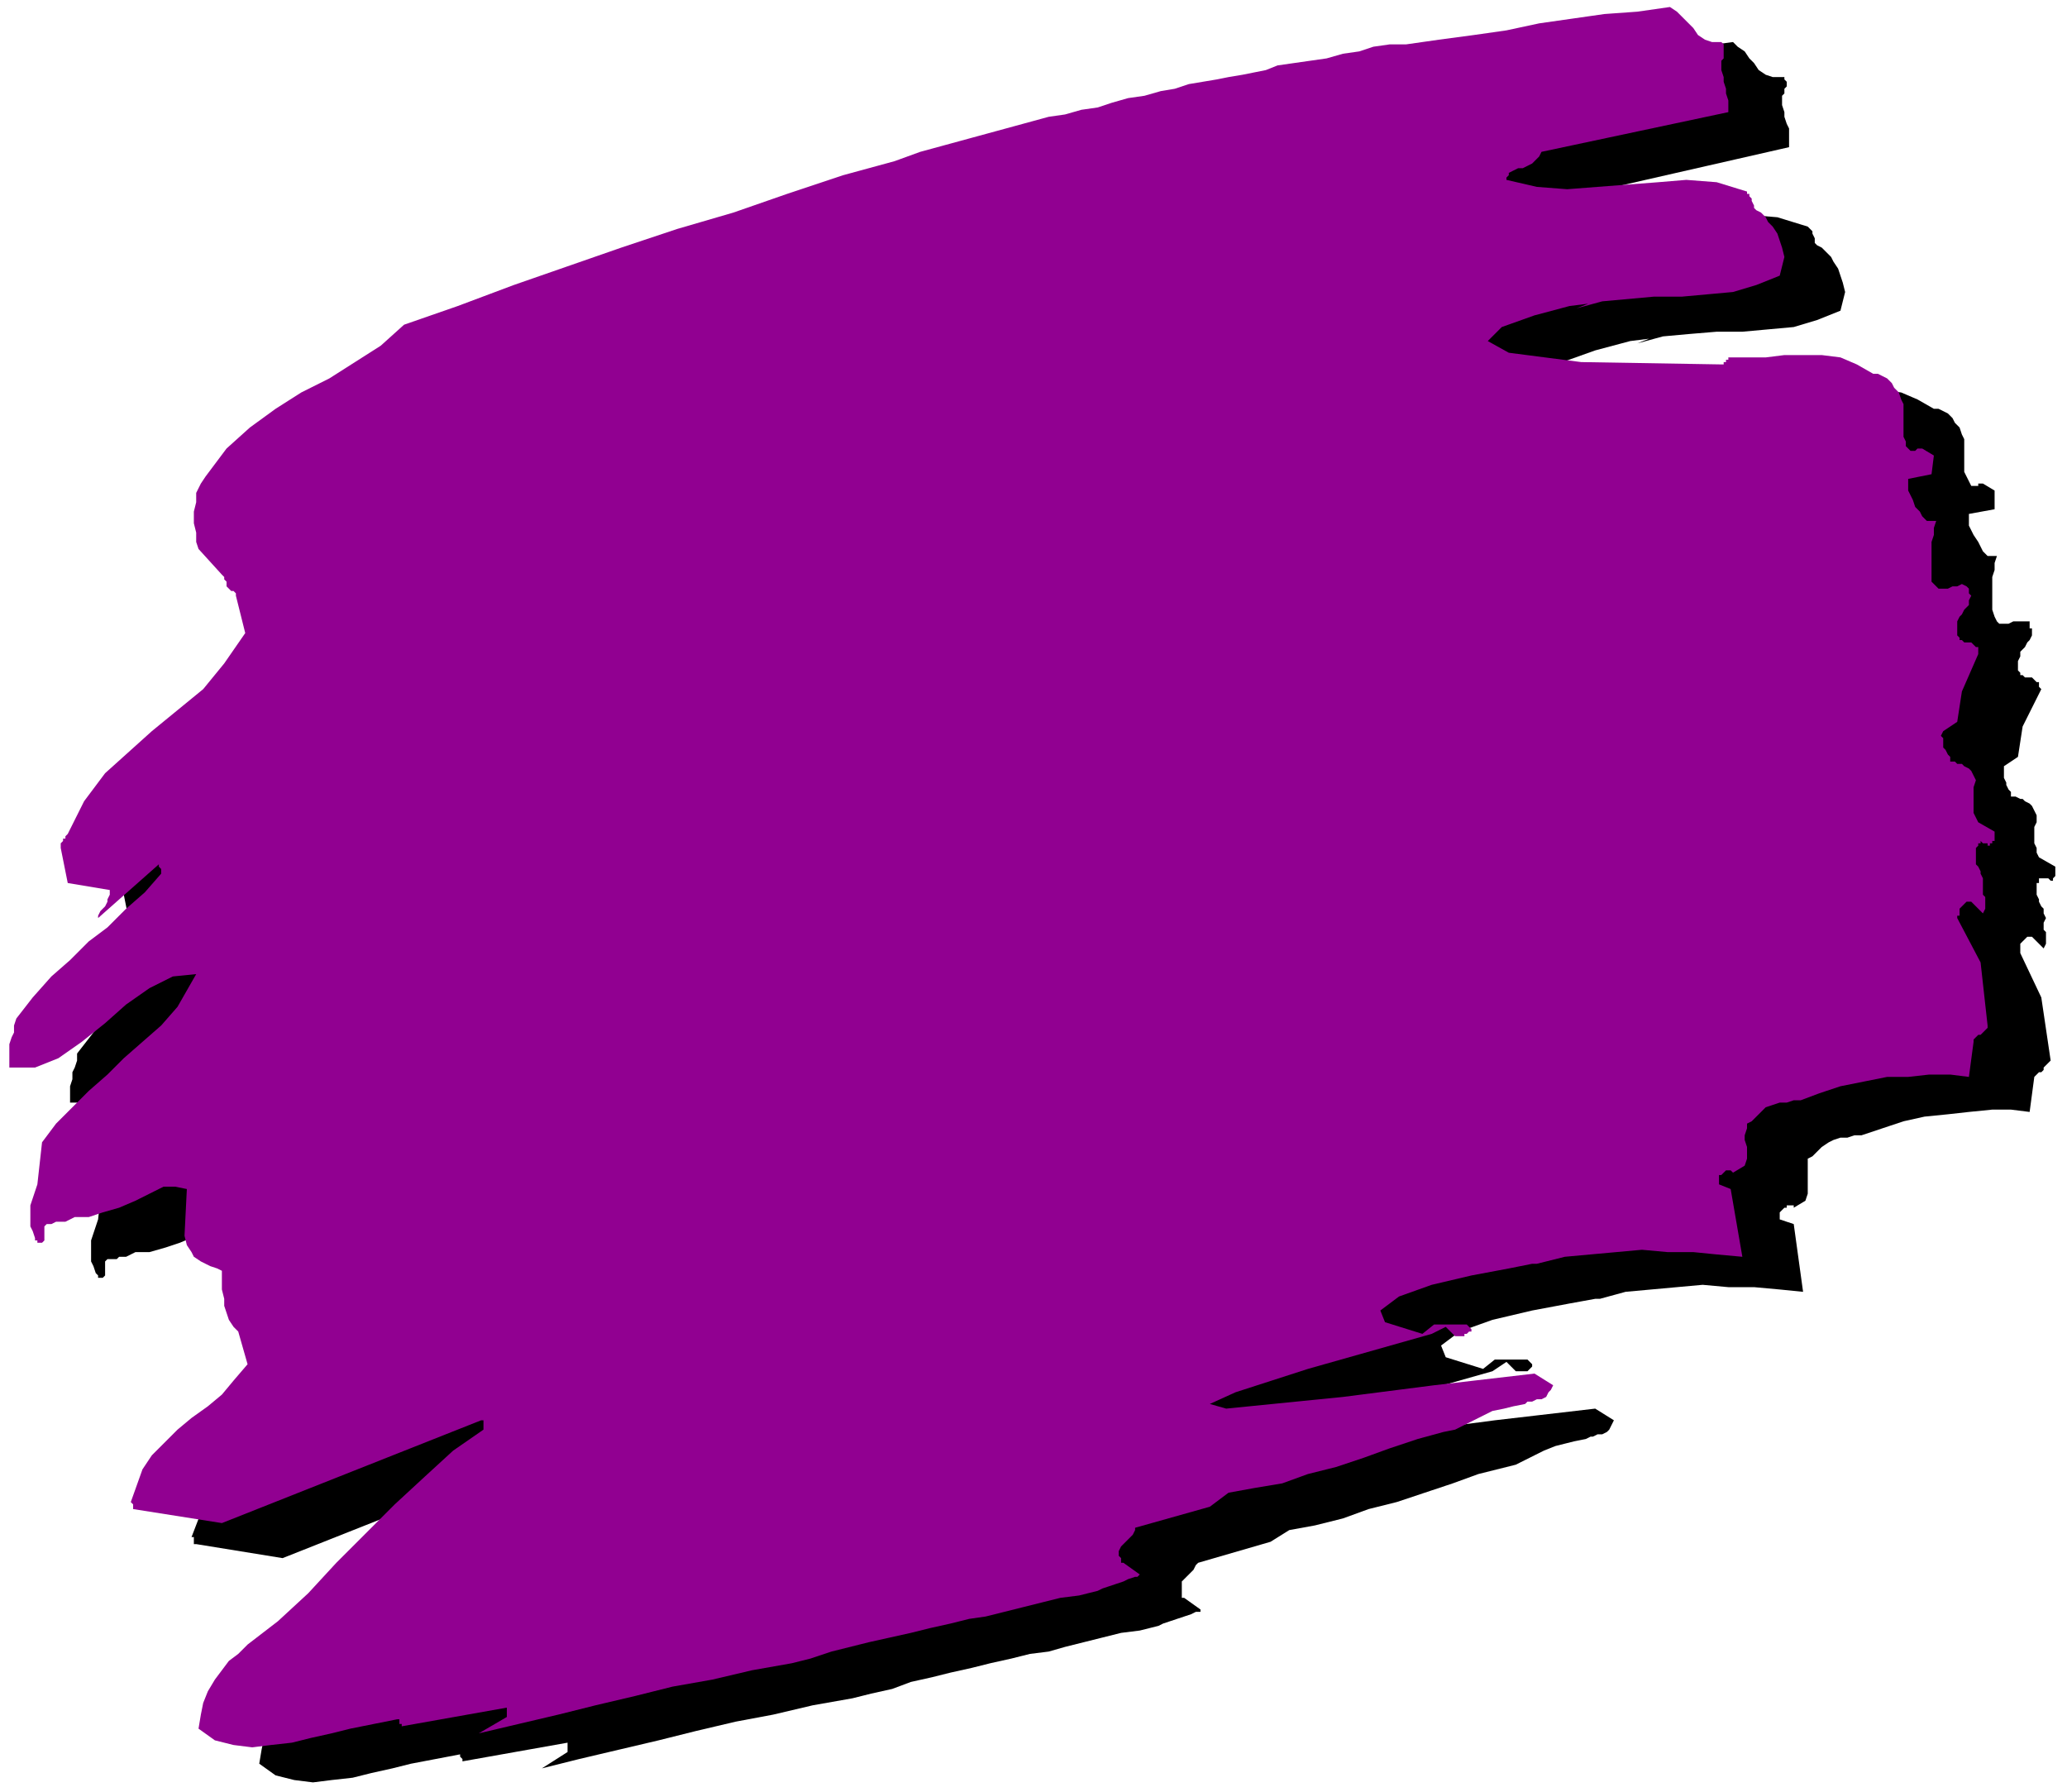 <?xml version="1.0" encoding="UTF-8" standalone="no"?>
<svg
   xmlns:dc="http://purl.org/dc/elements/1.1/"
   xmlns:cc="http://creativecommons.org/ns#"
   xmlns:rdf="http://www.w3.org/1999/02/22-rdf-syntax-ns#"
   xmlns:svg="http://www.w3.org/2000/svg"
   xmlns="http://www.w3.org/2000/svg"
   xmlns:sodipodi="http://sodipodi.sourceforge.net/DTD/sodipodi-0.dtd"
   xmlns:inkscape="http://www.inkscape.org/namespaces/inkscape"
   version="1.0"
   width="234.156mm"
   height="202.935mm"
   id="svg13"
   sodipodi:docname="BCKMC137.WMF">
  <sodipodi:namedview
     pagecolor="#ffffff"
     bordercolor="#666666"
     borderopacity="1"
     objecttolerance="10"
     gridtolerance="10"
     guidetolerance="10"
     inkscape:pageopacity="0"
     inkscape:pageshadow="2"
     inkscape:window-width="640"
     inkscape:window-height="480"
     id="namedview15" />
  <defs
     id="defs3">
    <pattern
       id="WMFhbasepattern"
       patternUnits="userSpaceOnUse"
       width="6"
       height="6"
       x="0"
       y="0" />
  </defs>
  <path
     style="fill:none;stroke:none;"
     d="  M 0,0   L 884,0   L 884,766   L 0,766   z "
     id="path5" />
  <path
     style="fill:#000000;fill-rule:evenodd;fill-opacity:1;stroke:none;"
     d="  M 742,18   L 744,20   L 747,22   L 749,25   L 751,27   L 753,30   L 756,32   L 759,33   L 762,33   L 764,33   L 764,34   L 765,35   L 765,37   L 764,38   L 764,40   L 763,41   L 763,43   L 763,45   L 764,48   L 764,50   L 765,53   L 766,55   L 766,58   L 766,60   L 766,63   L 687,81   L 685,82   L 684,83   L 682,85   L 680,86   L 678,87   L 676,88   L 674,88   L 672,89   L 672,89   L 672,89   L 672,90   L 672,90   L 672,91   L 672,91   L 672,92   L 672,92   L 684,95   L 697,96   L 710,95   L 723,94   L 736,93   L 749,92   L 761,93   L 774,97   L 775,98   L 775,98   L 776,99   L 776,100   L 777,102   L 777,103   L 777,104   L 778,105   L 780,106   L 782,108   L 784,110   L 785,112   L 787,115   L 788,118   L 789,121   L 790,125   L 788,133   L 778,137   L 768,140   L 757,141   L 746,142   L 735,142   L 723,143   L 712,144   L 701,147   L 706,145   L 698,146   L 683,150   L 669,155   L 663,161   L 672,166   L 703,170   L 764,171   L 764,171   L 764,170   L 765,170   L 765,170   L 765,169   L 766,169   L 766,168   L 767,168   L 775,168   L 783,168   L 791,167   L 799,167   L 806,167   L 814,168   L 821,171   L 828,175   L 830,175   L 832,176   L 834,177   L 836,179   L 837,181   L 839,183   L 840,186   L 841,188   L 841,191   L 841,194   L 841,197   L 841,199   L 841,202   L 842,204   L 843,206   L 844,208   L 844,208   L 845,208   L 845,208   L 846,208   L 847,208   L 847,207   L 848,207   L 849,207   L 854,210   L 854,218   L 843,220   L 843,223   L 843,225   L 844,227   L 845,229   L 847,232   L 848,234   L 849,236   L 851,238   L 851,238   L 852,238   L 852,238   L 853,238   L 853,238   L 854,238   L 854,238   L 855,238   L 854,241   L 854,244   L 853,247   L 853,251   L 853,254   L 853,257   L 853,261   L 854,264   L 855,266   L 856,267   L 858,267   L 860,267   L 862,266   L 864,266   L 866,266   L 869,266   L 869,266   L 869,267   L 869,267   L 869,268   L 869,268   L 869,269   L 870,269   L 870,270   L 870,272   L 869,274   L 868,275   L 867,277   L 866,278   L 865,279   L 865,281   L 864,283   L 864,284   L 864,284   L 864,285   L 864,285   L 864,286   L 864,287   L 864,287   L 865,288   L 865,289   L 866,289   L 867,290   L 868,290   L 869,290   L 870,290   L 871,291   L 872,292   L 873,292   L 873,292   L 873,293   L 873,293   L 873,293   L 873,294   L 874,295   L 874,295   L 866,311   L 864,324   L 858,328   L 858,330   L 858,331   L 858,333   L 859,335   L 859,336   L 860,338   L 861,339   L 861,341   L 863,341   L 865,342   L 866,342   L 867,343   L 869,344   L 870,345   L 871,347   L 872,349   L 872,352   L 871,354   L 871,356   L 871,359   L 871,361   L 872,363   L 872,365   L 873,367   L 880,371   L 880,372   L 880,373   L 880,373   L 880,374   L 880,375   L 880,375   L 879,376   L 879,377   L 878,377   L 878,377   L 877,376   L 876,376   L 876,376   L 875,376   L 875,376   L 874,376   L 874,376   L 874,376   L 873,376   L 873,377   L 873,377   L 873,378   L 872,378   L 872,379   L 872,381   L 872,383   L 873,385   L 873,386   L 874,388   L 875,389   L 875,391   L 876,393   L 875,395   L 875,396   L 875,398   L 876,399   L 876,401   L 876,403   L 876,404   L 875,406   L 870,401   L 869,401   L 869,401   L 868,401   L 868,401   L 867,402   L 867,402   L 866,403   L 866,403   L 865,404   L 865,405   L 865,405   L 865,406   L 865,406   L 865,407   L 865,407   L 865,408   L 874,427   L 878,454   L 877,455   L 876,456   L 875,457   L 875,458   L 874,459   L 873,459   L 872,460   L 871,461   L 869,476   L 861,475   L 853,475   L 843,476   L 834,477   L 824,478   L 815,480   L 806,483   L 797,486   L 794,486   L 791,487   L 788,487   L 785,488   L 783,489   L 780,491   L 778,493   L 776,495   L 774,496   L 774,498   L 774,501   L 774,503   L 774,506   L 774,509   L 774,511   L 773,514   L 768,517   L 768,516   L 767,516   L 766,516   L 765,516   L 765,517   L 764,517   L 763,518   L 763,518   L 763,518   L 763,518   L 762,519   L 762,519   L 762,520   L 762,521   L 762,521   L 762,522   L 768,524   L 772,553   L 762,552   L 751,551   L 740,551   L 729,550   L 718,551   L 707,552   L 696,553   L 685,556   L 683,556   L 672,558   L 656,561   L 639,565   L 625,570   L 617,576   L 619,581   L 635,586   L 640,582   L 642,582   L 643,582   L 645,582   L 647,582   L 648,582   L 650,582   L 652,582   L 654,582   L 655,583   L 655,583   L 656,584   L 656,584   L 656,585   L 655,586   L 655,586   L 654,587   L 653,587   L 653,587   L 652,587   L 651,587   L 651,587   L 650,587   L 649,587   L 649,587   L 645,583   L 639,587   L 586,602   L 555,611   L 544,616   L 551,618   L 571,616   L 602,613   L 640,608   L 683,603   L 691,608   L 690,610   L 689,612   L 688,613   L 686,614   L 684,614   L 682,615   L 681,615   L 679,616   L 674,617   L 670,618   L 666,619   L 661,621   L 657,623   L 653,625   L 649,627   L 645,628   L 633,631   L 622,635   L 610,639   L 598,643   L 586,646   L 575,650   L 563,653   L 552,655   L 544,660   L 513,669   L 512,670   L 511,672   L 510,673   L 509,674   L 508,675   L 507,676   L 506,677   L 506,679   L 506,680   L 506,681   L 506,681   L 506,682   L 506,682   L 506,683   L 506,684   L 507,684   L 514,689   L 514,690   L 512,690   L 510,691   L 507,692   L 504,693   L 501,694   L 498,695   L 496,696   L 488,698   L 480,699   L 472,701   L 464,703   L 456,705   L 449,707   L 441,708   L 433,710   L 424,712   L 416,714   L 407,716   L 399,718   L 390,720   L 382,723   L 373,725   L 365,727   L 348,730   L 331,734   L 315,737   L 298,741   L 282,745   L 265,749   L 248,753   L 232,757   L 243,750   L 243,750   L 243,750   L 243,749   L 243,749   L 243,748   L 243,747   L 243,747   L 243,746   L 198,754   L 198,754   L 198,753   L 198,753   L 198,753   L 197,752   L 197,752   L 197,751   L 197,751   L 176,755   L 168,757   L 159,759   L 151,761   L 142,762   L 134,763   L 126,762   L 118,760   L 111,755   L 112,749   L 113,744   L 115,739   L 118,734   L 121,730   L 125,726   L 128,723   L 132,719   L 145,709   L 158,697   L 171,684   L 183,671   L 195,659   L 208,647   L 220,636   L 233,627   L 233,626   L 234,625   L 234,625   L 233,624   L 233,624   L 233,623   L 233,623   L 232,623   L 121,667   L 84,661   L 84,661   L 83,661   L 83,660   L 83,660   L 83,659   L 83,659   L 83,658   L 82,658   L 87,645   L 92,638   L 97,632   L 103,627   L 109,622   L 115,617   L 121,612   L 126,606   L 132,599   L 128,585   L 126,583   L 125,580   L 123,578   L 122,574   L 122,571   L 121,567   L 121,563   L 121,559   L 119,558   L 117,557   L 114,556   L 112,555   L 110,553   L 108,551   L 106,548   L 106,544   L 106,524   L 101,523   L 96,524   L 90,526   L 84,529   L 77,532   L 71,534   L 64,536   L 58,536   L 56,537   L 54,538   L 53,538   L 51,538   L 50,539   L 49,539   L 47,539   L 46,539   L 45,540   L 45,541   L 45,542   L 45,543   L 45,544   L 45,546   L 44,547   L 44,547   L 43,547   L 43,547   L 43,547   L 42,547   L 42,546   L 42,546   L 41,545   L 41,545   L 40,542   L 39,540   L 39,537   L 39,534   L 39,531   L 40,528   L 41,525   L 42,522   L 44,504   L 50,496   L 57,489   L 64,482   L 72,475   L 79,468   L 87,461   L 95,454   L 102,446   L 111,432   L 100,433   L 90,438   L 80,445   L 71,453   L 61,461   L 52,468   L 41,472   L 30,472   L 30,470   L 30,467   L 30,465   L 31,462   L 31,459   L 32,457   L 33,454   L 33,451   L 40,442   L 48,433   L 56,426   L 64,419   L 72,412   L 80,405   L 88,397   L 95,389   L 95,388   L 95,388   L 95,387   L 95,387   L 95,386   L 94,386   L 94,386   L 94,385   L 68,409   L 69,407   L 69,405   L 70,404   L 71,403   L 72,401   L 72,400   L 73,398   L 73,396   L 55,393   L 52,378   L 52,377   L 52,376   L 53,376   L 53,375   L 53,374   L 54,374   L 55,373   L 55,372   L 63,358   L 71,346   L 81,337   L 92,328   L 102,319   L 113,310   L 123,299   L 131,286   L 128,270   L 128,270   L 127,269   L 127,269   L 126,269   L 126,268   L 125,268   L 124,267   L 124,267   L 123,266   L 123,266   L 123,265   L 123,264   L 123,263   L 122,263   L 122,262   L 121,261   L 111,250   L 111,247   L 110,243   L 110,239   L 110,234   L 110,230   L 111,226   L 112,222   L 114,219   L 123,207   L 134,198   L 144,190   L 156,183   L 167,177   L 178,170   L 189,163   L 199,155   L 223,146   L 246,137   L 269,129   L 293,121   L 316,113   L 340,106   L 364,98   L 387,90   L 398,87   L 409,84   L 420,80   L 431,77   L 442,74   L 453,71   L 464,68   L 475,65   L 482,64   L 489,62   L 496,61   L 503,59   L 510,57   L 516,56   L 523,54   L 529,53   L 535,51   L 541,50   L 547,49   L 552,48   L 558,47   L 563,46   L 568,45   L 574,43   L 580,42   L 587,41   L 594,40   L 601,38   L 608,37   L 615,35   L 621,34   L 628,33   L 643,32   L 657,30   L 671,28   L 685,25   L 699,23   L 713,22   L 727,20   L 742,18  z "
     id="path7" />
  <path
     style="fill:#910091;fill-rule:evenodd;fill-opacity:1;stroke:none;"
     d="  M 715,3   L 718,5   L 720,7   L 723,10   L 725,12   L 727,15   L 730,17   L 733,18   L 736,18   L 737,18   L 738,19   L 738,20   L 738,22   L 738,23   L 738,25   L 737,26   L 737,28   L 737,30   L 738,33   L 738,35   L 739,38   L 739,40   L 740,43   L 740,45   L 740,48   L 660,65   L 659,67   L 658,68   L 656,70   L 654,71   L 652,72   L 650,72   L 648,73   L 646,74   L 646,74   L 646,74   L 646,75   L 646,75   L 645,76   L 645,76   L 645,77   L 645,77   L 658,80   L 671,81   L 684,80   L 697,79   L 710,78   L 722,77   L 735,78   L 748,82   L 748,83   L 749,83   L 749,84   L 750,85   L 750,86   L 751,88   L 751,89   L 752,90   L 754,91   L 756,93   L 757,95   L 759,97   L 761,100   L 762,103   L 763,106   L 764,110   L 762,118   L 752,122   L 742,125   L 731,126   L 720,127   L 708,127   L 697,128   L 686,129   L 675,132   L 680,130   L 672,131   L 657,135   L 643,140   L 637,146   L 646,151   L 677,155   L 737,156   L 738,156   L 738,155   L 739,155   L 739,155   L 739,154   L 740,154   L 740,153   L 741,153   L 748,153   L 756,153   L 764,152   L 772,152   L 780,152   L 788,153   L 795,156   L 802,160   L 804,160   L 806,161   L 808,162   L 810,164   L 811,166   L 813,168   L 814,171   L 815,173   L 815,176   L 815,179   L 815,182   L 815,184   L 815,187   L 816,189   L 816,191   L 818,193   L 818,193   L 819,193   L 819,193   L 820,193   L 821,192   L 821,192   L 822,192   L 823,192   L 828,195   L 827,203   L 817,205   L 817,208   L 817,210   L 818,212   L 819,214   L 820,217   L 822,219   L 823,221   L 824,222   L 825,223   L 825,223   L 826,223   L 826,223   L 827,223   L 828,223   L 828,223   L 829,223   L 828,226   L 828,229   L 827,232   L 827,235   L 827,239   L 827,242   L 827,246   L 827,249   L 829,251   L 830,252   L 832,252   L 834,252   L 836,251   L 838,251   L 840,250   L 842,251   L 842,251   L 843,252   L 843,252   L 843,253   L 843,253   L 843,254   L 843,254   L 844,255   L 843,257   L 843,259   L 842,260   L 841,261   L 840,263   L 839,264   L 838,266   L 838,268   L 838,269   L 838,269   L 838,270   L 838,270   L 838,271   L 838,272   L 838,272   L 839,273   L 839,274   L 840,274   L 841,275   L 842,275   L 843,275   L 844,275   L 845,276   L 846,277   L 846,277   L 847,277   L 847,277   L 847,278   L 847,278   L 847,279   L 847,280   L 847,280   L 840,296   L 838,309   L 832,313   L 831,315   L 832,316   L 832,318   L 832,320   L 833,321   L 834,323   L 835,324   L 835,326   L 837,326   L 838,327   L 840,327   L 841,328   L 843,329   L 844,330   L 845,332   L 846,334   L 845,337   L 845,339   L 845,341   L 845,344   L 845,346   L 845,348   L 846,350   L 847,352   L 854,356   L 854,357   L 854,358   L 854,358   L 854,359   L 854,360   L 853,360   L 853,361   L 852,361   L 852,362   L 851,362   L 851,361   L 850,361   L 850,361   L 849,361   L 848,360   L 848,361   L 848,361   L 847,361   L 847,361   L 847,362   L 847,362   L 846,363   L 846,363   L 846,364   L 846,366   L 846,368   L 846,370   L 847,371   L 848,373   L 848,374   L 849,376   L 849,378   L 849,380   L 849,381   L 849,383   L 850,384   L 850,386   L 850,388   L 850,389   L 849,391   L 844,386   L 843,386   L 843,386   L 842,386   L 842,386   L 841,387   L 841,387   L 840,388   L 840,388   L 839,389   L 839,390   L 839,390   L 839,391   L 839,391   L 839,392   L 838,392   L 838,393   L 848,412   L 851,439   L 851,440   L 850,441   L 849,442   L 848,443   L 847,443   L 846,444   L 845,445   L 845,446   L 843,461   L 835,460   L 826,460   L 817,461   L 808,461   L 798,463   L 788,465   L 779,468   L 771,471   L 768,471   L 765,472   L 762,472   L 759,473   L 756,474   L 754,476   L 752,478   L 750,480   L 748,481   L 748,483   L 747,486   L 747,488   L 748,491   L 748,493   L 748,496   L 747,499   L 742,502   L 741,501   L 741,501   L 740,501   L 739,501   L 738,502   L 738,502   L 737,503   L 736,503   L 736,503   L 736,503   L 736,504   L 736,504   L 736,505   L 736,505   L 736,506   L 736,507   L 741,509   L 746,538   L 735,537   L 725,536   L 714,536   L 703,535   L 692,536   L 681,537   L 670,538   L 658,541   L 656,541   L 646,543   L 630,546   L 613,550   L 599,555   L 591,561   L 593,566   L 609,571   L 614,567   L 615,567   L 617,567   L 619,567   L 621,567   L 622,567   L 624,567   L 626,567   L 628,567   L 629,568   L 629,568   L 630,569   L 630,569   L 630,570   L 629,570   L 628,571   L 627,571   L 627,572   L 626,572   L 626,572   L 625,572   L 625,572   L 624,572   L 623,572   L 623,572   L 619,568   L 613,571   L 560,586   L 529,596   L 518,601   L 525,603   L 545,601   L 575,598   L 614,593   L 657,588   L 665,593   L 664,595   L 663,596   L 662,598   L 660,599   L 658,599   L 656,600   L 654,600   L 653,601   L 648,602   L 644,603   L 639,604   L 635,606   L 631,608   L 627,610   L 623,612   L 618,613   L 607,616   L 595,620   L 584,624   L 572,628   L 560,631   L 549,635   L 537,637   L 526,639   L 518,645   L 486,654   L 486,655   L 485,657   L 484,658   L 483,659   L 482,660   L 481,661   L 480,662   L 479,664   L 479,665   L 479,665   L 479,666   L 480,667   L 480,667   L 480,668   L 480,669   L 481,669   L 488,674   L 487,675   L 486,675   L 483,676   L 481,677   L 478,678   L 475,679   L 472,680   L 470,681   L 462,683   L 454,684   L 446,686   L 438,688   L 430,690   L 422,692   L 415,693   L 407,695   L 398,697   L 390,699   L 381,701   L 372,703   L 364,705   L 356,707   L 347,710   L 339,712   L 322,715   L 305,719   L 288,722   L 272,726   L 255,730   L 239,734   L 222,738   L 205,742   L 217,735   L 217,735   L 217,735   L 217,734   L 217,734   L 217,733   L 217,732   L 217,732   L 217,731   L 172,739   L 172,739   L 172,738   L 171,738   L 171,738   L 171,737   L 171,737   L 171,736   L 170,736   L 150,740   L 142,742   L 133,744   L 125,746   L 116,747   L 108,748   L 100,747   L 92,745   L 85,740   L 86,734   L 87,729   L 89,724   L 92,719   L 95,715   L 98,711   L 102,708   L 106,704   L 119,694   L 132,682   L 144,669   L 157,656   L 169,644   L 182,632   L 194,621   L 207,612   L 207,611   L 207,610   L 207,610   L 207,609   L 207,609   L 207,608   L 207,608   L 206,608   L 95,652   L 57,646   L 57,646   L 57,646   L 57,645   L 57,645   L 57,644   L 57,644   L 56,643   L 56,643   L 61,629   L 65,623   L 71,617   L 76,612   L 82,607   L 89,602   L 95,597   L 100,591   L 106,584   L 102,570   L 100,568   L 98,565   L 97,562   L 96,559   L 96,556   L 95,552   L 95,548   L 95,544   L 93,543   L 90,542   L 88,541   L 86,540   L 83,538   L 82,536   L 80,533   L 79,529   L 80,509   L 75,508   L 70,508   L 64,511   L 58,514   L 51,517   L 44,519   L 38,521   L 32,521   L 30,522   L 28,523   L 27,523   L 25,523   L 24,523   L 22,524   L 21,524   L 20,524   L 19,525   L 19,525   L 19,527   L 19,528   L 19,529   L 19,531   L 18,532   L 17,532   L 17,532   L 17,532   L 16,532   L 16,532   L 16,531   L 15,531   L 15,530   L 15,530   L 14,527   L 13,525   L 13,522   L 13,519   L 13,516   L 14,513   L 15,510   L 16,507   L 18,489   L 24,481   L 31,474   L 38,467   L 46,460   L 53,453   L 61,446   L 69,439   L 76,431   L 84,417   L 74,418   L 64,423   L 54,430   L 45,438   L 35,446   L 25,453   L 15,457   L 4,457   L 4,455   L 4,452   L 4,450   L 4,447   L 5,444   L 6,442   L 6,439   L 7,436   L 14,427   L 22,418   L 30,411   L 38,403   L 46,397   L 54,389   L 62,382   L 69,374   L 69,373   L 69,373   L 69,372   L 69,372   L 68,371   L 68,371   L 68,370   L 68,370   L 42,393   L 42,392   L 43,390   L 44,389   L 45,388   L 46,386   L 46,385   L 47,383   L 47,381   L 29,378   L 26,363   L 26,362   L 26,361   L 26,361   L 27,360   L 27,359   L 28,359   L 28,358   L 29,357   L 36,343   L 45,331   L 55,322   L 65,313   L 76,304   L 87,295   L 96,284   L 105,271   L 101,255   L 101,255   L 101,254   L 101,254   L 100,253   L 99,253   L 99,253   L 98,252   L 98,252   L 97,251   L 97,251   L 97,250   L 97,249   L 96,248   L 96,247   L 96,247   L 95,246   L 85,235   L 84,232   L 84,228   L 83,224   L 83,219   L 84,215   L 84,211   L 86,207   L 88,204   L 97,192   L 107,183   L 118,175   L 129,168   L 141,162   L 152,155   L 163,148   L 173,139   L 196,131   L 220,122   L 243,114   L 266,106   L 290,98   L 314,91   L 337,83   L 361,75   L 372,72   L 383,69   L 394,65   L 405,62   L 416,59   L 427,56   L 438,53   L 449,50   L 456,49   L 463,47   L 470,46   L 476,44   L 483,42   L 490,41   L 497,39   L 503,38   L 509,36   L 515,35   L 521,34   L 526,33   L 532,32   L 537,31   L 542,30   L 547,28   L 554,27   L 561,26   L 568,25   L 575,23   L 582,22   L 588,20   L 595,19   L 602,19   L 616,17   L 631,15   L 645,13   L 659,10   L 673,8   L 687,6   L 701,5   L 715,3  z "
     id="path9" />
  <path
     style="fill:#910091;fill-rule:evenodd;fill-opacity:1;stroke:none;"
     d="  M 830,342   L 830,342   L 831,342   L 831,343   L 831,343   L 831,344   L 832,345   L 832,345   L 832,346   L 831,346   L 831,347   L 830,347   L 830,346   L 829,346   L 829,345   L 829,345   L 828,344   L 828,344   L 828,343   L 828,342   L 829,341   L 829,340   L 829,340   L 830,341   L 830,342  z "
     id="path11" />
</svg>
